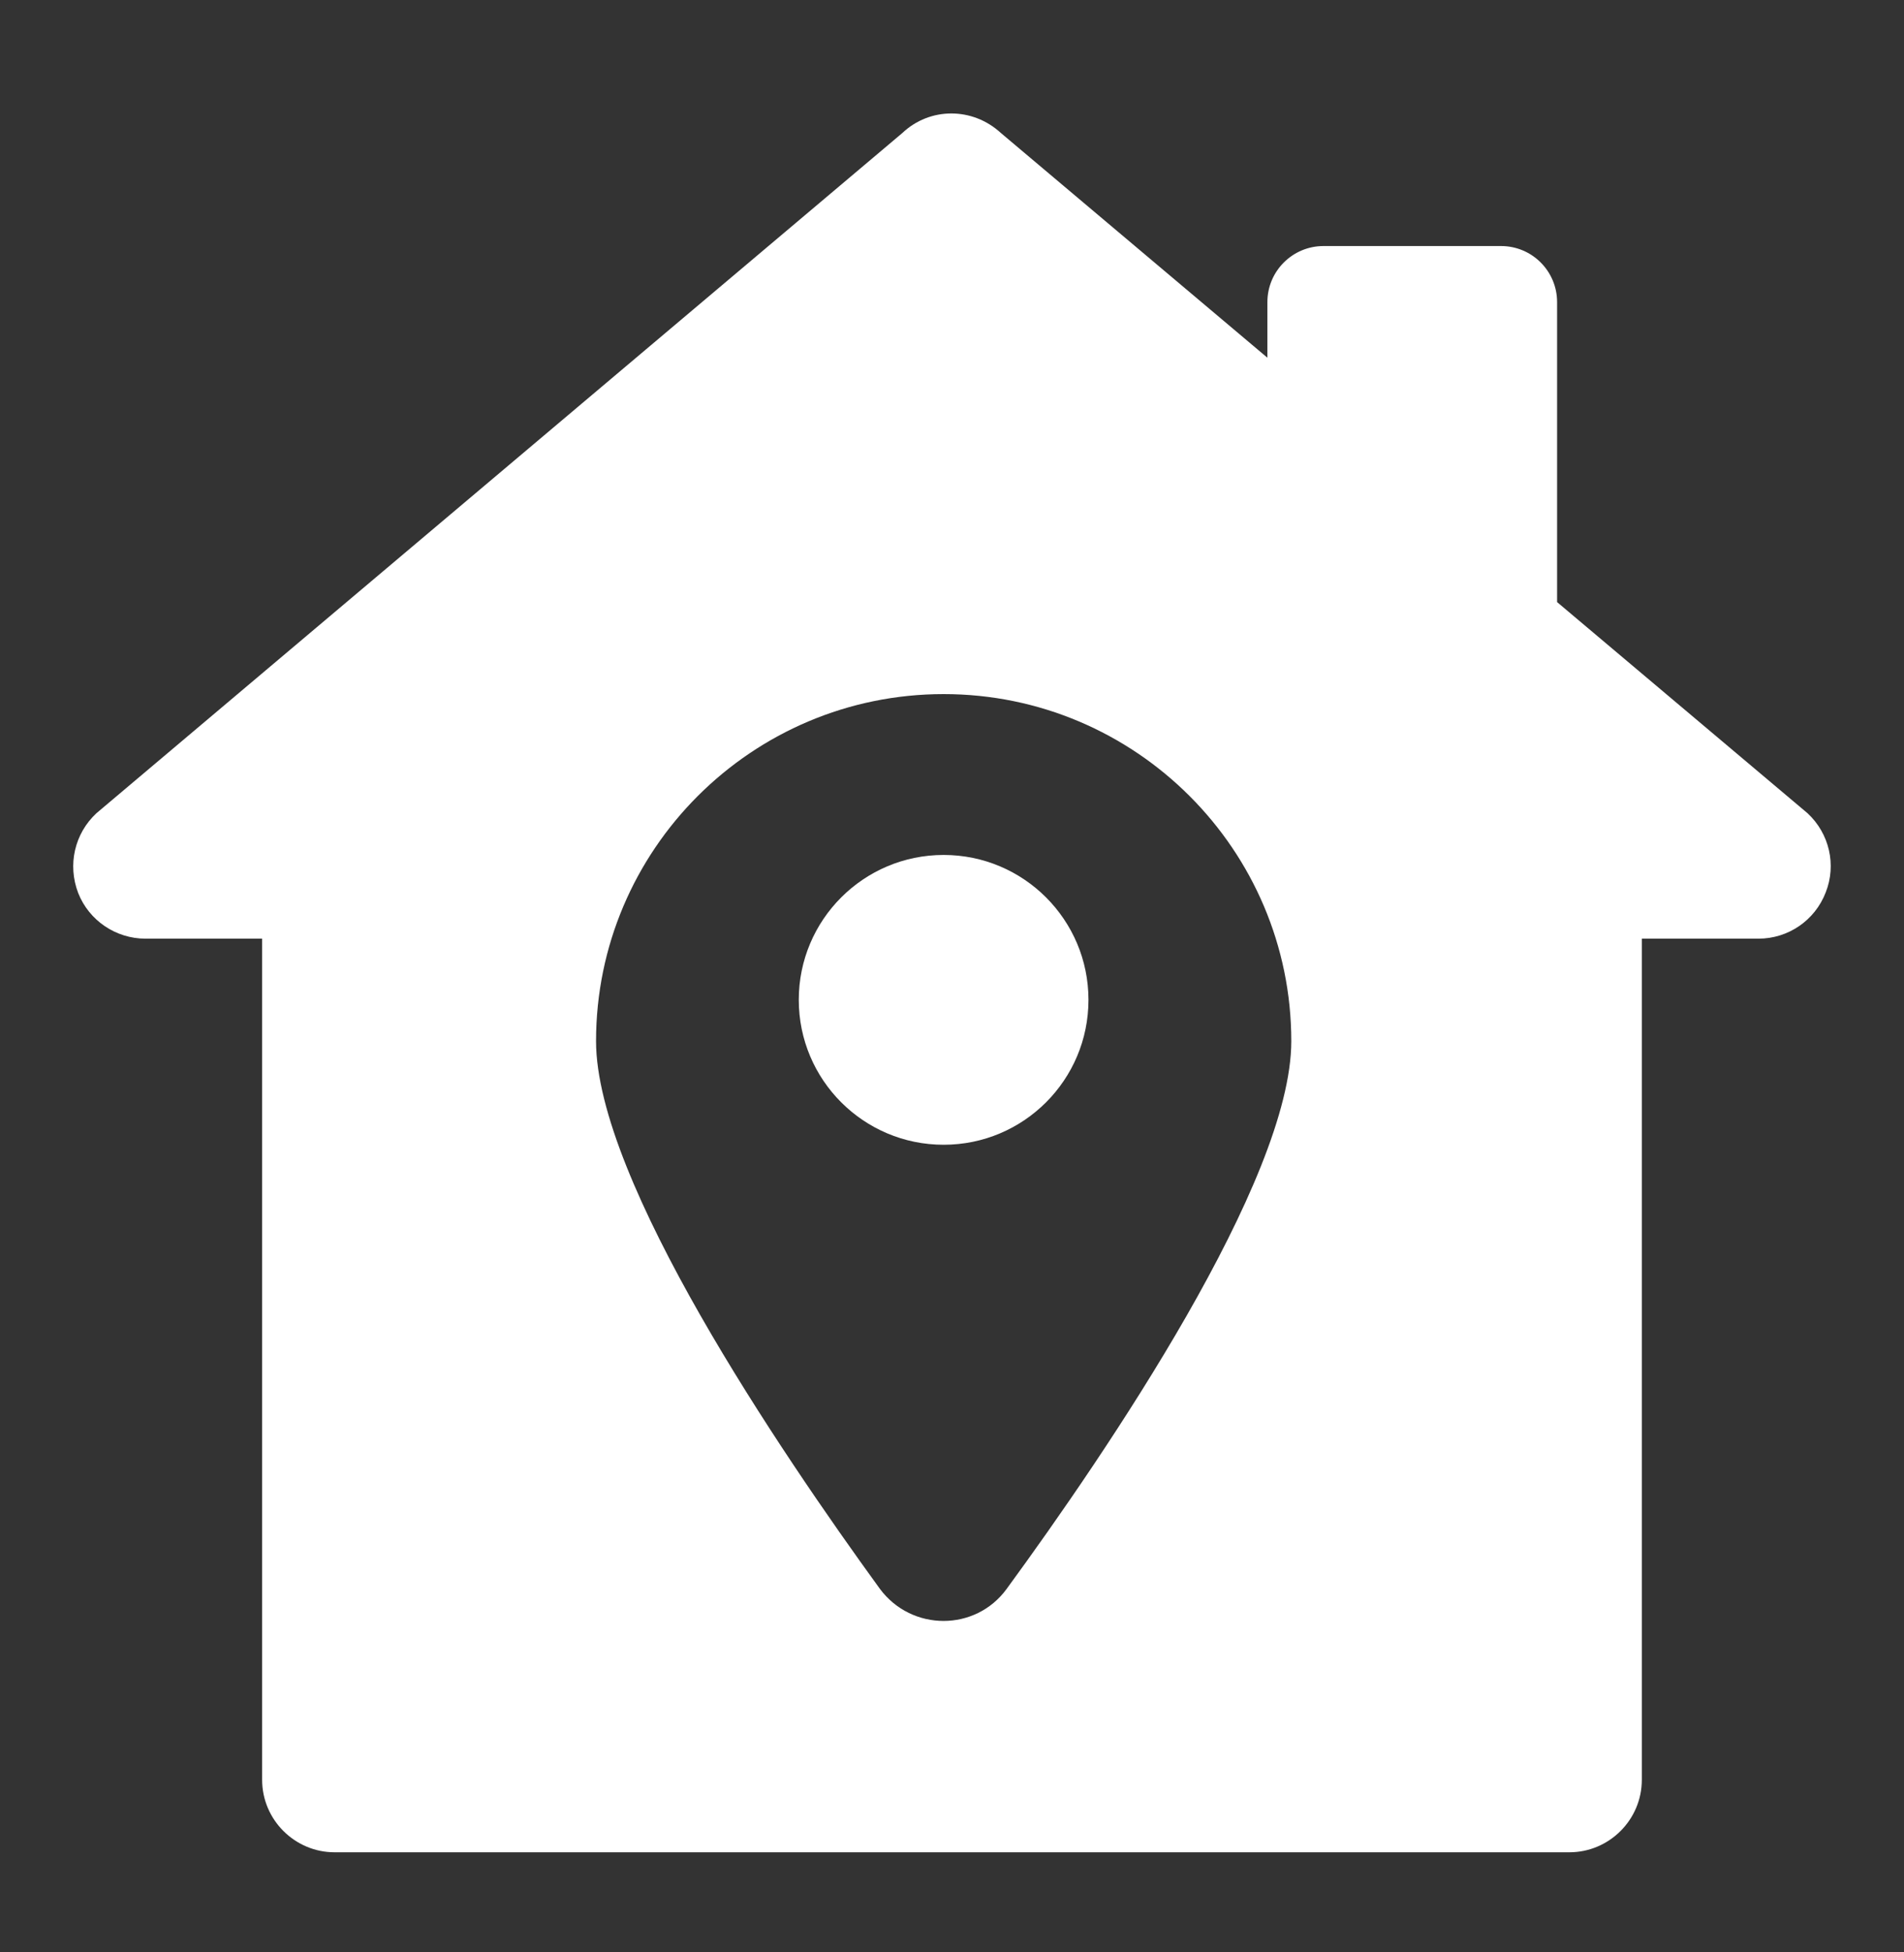<svg width="40" height="41" viewBox="0 0 40 41" fill="none" xmlns="http://www.w3.org/2000/svg">
<rect x="0" y="0" width="40" height="41" fill="#333333" stroke="none"/>
<path d="M37.976 17.08L32.712 12.644V6.344C32.712 5.694 32.185 5.167 31.535 5.167H27.804C27.154 5.167 26.626 5.694 26.626 6.344V7.512L21.027 2.793C20.433 2.246 19.536 2.246 18.957 2.793L2.023 17.08C1.567 17.506 1.415 18.161 1.643 18.754C1.871 19.332 2.434 19.712 3.058 19.712H5.507V37.377C5.507 38.214 6.192 38.898 7.029 38.898H32.97C33.807 38.898 34.492 38.214 34.492 37.377V19.712H36.941C37.565 19.712 38.128 19.332 38.356 18.739C38.584 18.161 38.432 17.506 37.976 17.08ZM21.148 33.367C20.494 34.264 19.155 34.264 18.486 33.367C16.386 30.476 12.522 24.786 12.522 21.864C12.522 17.848 15.793 14.576 19.825 14.576C23.857 14.576 27.128 17.848 27.128 21.864C27.128 24.786 23.263 30.476 21.148 33.367Z" fill="white"/>
<path d="M19.824 24.04C21.505 24.04 22.867 22.678 22.867 20.997C22.867 19.317 21.505 17.954 19.824 17.954C18.144 17.954 16.781 19.317 16.781 20.997C16.781 22.678 18.144 24.04 19.824 24.04Z" fill="white"/>
</svg>
